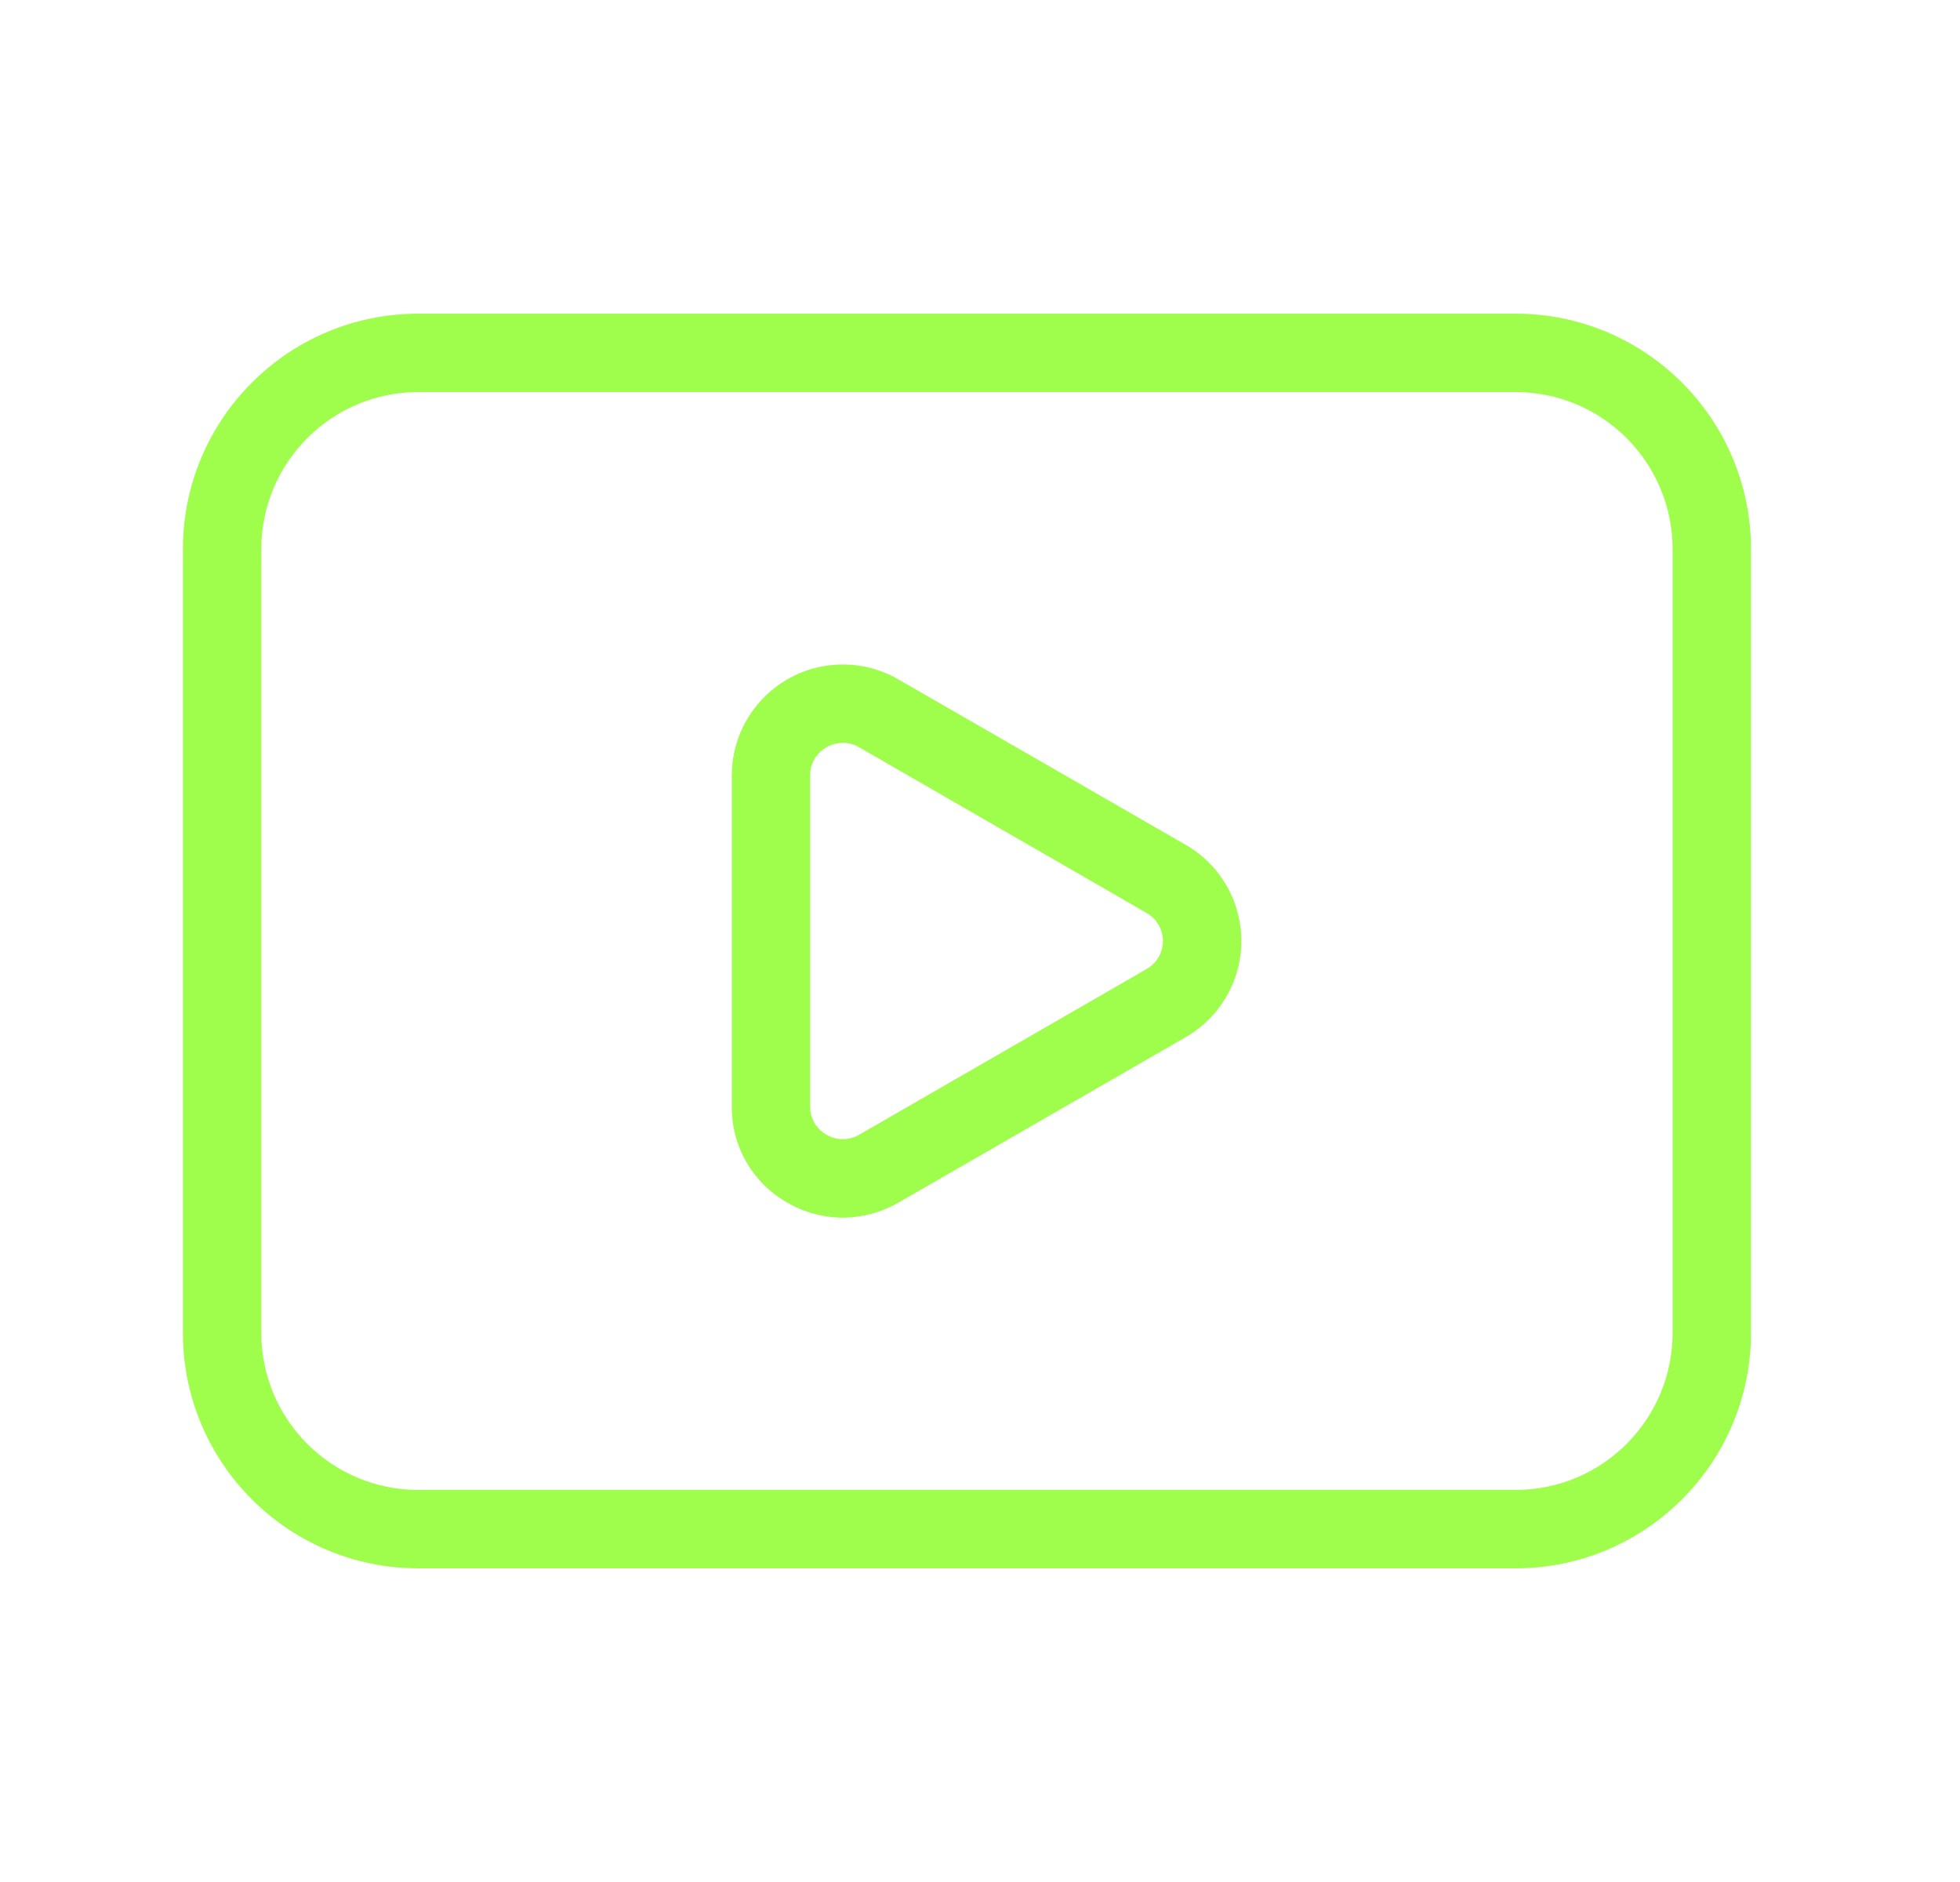 <svg width="25" height="24" viewBox="0 0 25 24" fill="none" xmlns="http://www.w3.org/2000/svg">
<path d="M15.126 10.775L11.457 8.663C11.243 8.539 11 8.474 10.752 8.474C9.97 8.473 9.335 9.106 9.334 9.889V14.111C9.33 14.617 9.6 15.085 10.04 15.335C10.255 15.461 10.501 15.528 10.751 15.528C10.999 15.527 11.243 15.461 11.459 15.337L15.126 13.225C15.341 13.1 15.521 12.921 15.645 12.705C16.034 12.029 15.802 11.165 15.126 10.775ZM14.626 12.357L10.96 14.47C10.83 14.546 10.67 14.546 10.541 14.47C10.412 14.397 10.332 14.259 10.334 14.111V9.889C10.332 9.74 10.412 9.603 10.541 9.53C10.605 9.493 10.678 9.474 10.752 9.473C10.825 9.473 10.896 9.493 10.959 9.53L14.626 11.643C14.69 11.679 14.743 11.732 14.78 11.797C14.892 11.994 14.823 12.245 14.626 12.357ZM19.334 4H5.333C3.677 4.002 2.335 5.344 2.333 7V17C2.335 18.656 3.677 19.998 5.333 20H19.334C20.99 19.998 22.332 18.656 22.334 17V7C22.332 5.344 20.99 4.002 19.334 4ZM21.334 17C21.332 18.104 20.438 18.999 19.334 19H5.333C4.229 18.999 3.335 18.104 3.333 17V7C3.335 5.896 4.229 5.001 5.333 5H19.334C20.438 5.001 21.332 5.896 21.334 7V17Z" fill="#9EFE4B"/>
</svg>
